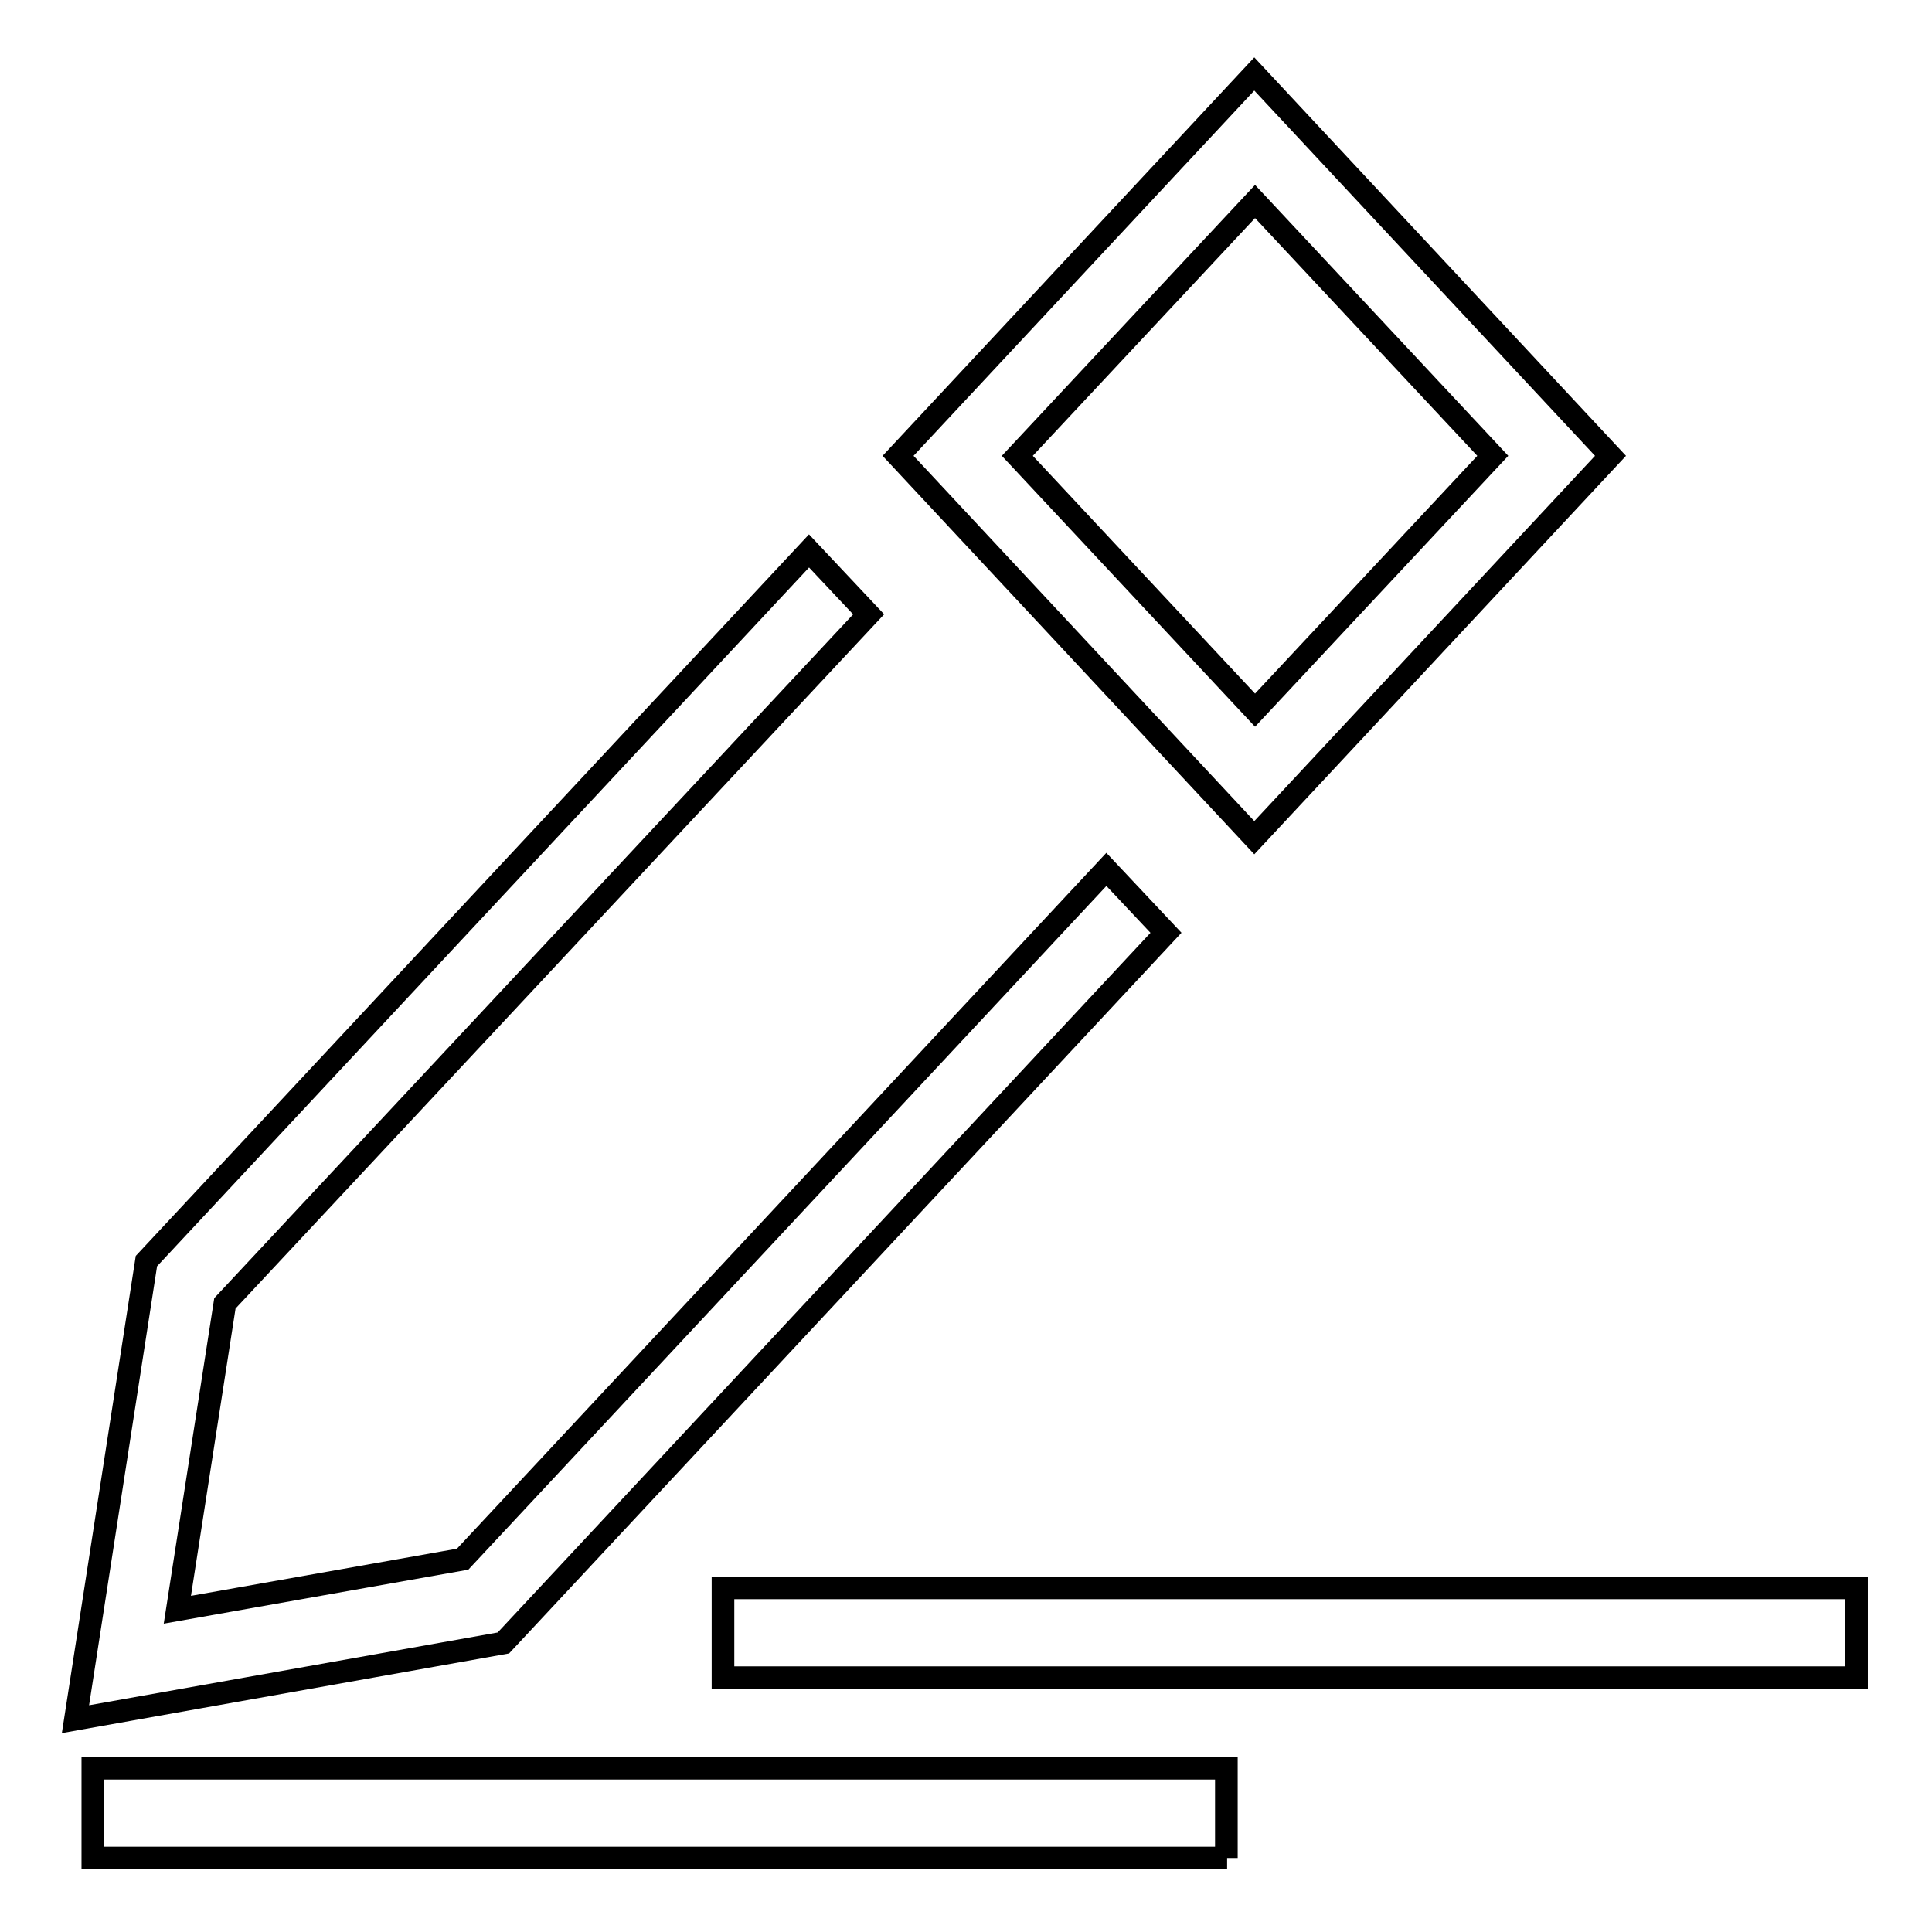 <?xml version="1.0" encoding="utf-8"?>
<!-- Svg Vector Icons : http://www.onlinewebfonts.com/icon -->
<!DOCTYPE svg PUBLIC "-//W3C//DTD SVG 1.1//EN" "http://www.w3.org/Graphics/SVG/1.1/DTD/svg11.dtd">
<svg version="1.1" xmlns="http://www.w3.org/2000/svg" xmlns:xlink="http://www.w3.org/1999/xlink" x="0px" y="0px" viewBox="0 0 256 256" enable-background="new 0 0 256 256" xml:space="preserve">
<g><g><path stroke-width="3" fill-opacity="0" stroke="#000000"  d="M95.8,222.3v-11.9H246v11.9H95.8z M119,60.4l47.2-50.6l47.2,50.6L166.2,111L119,60.4z M166.3,26.7l-31.5,33.7l31.5,33.7l31.5-33.7L166.3,26.7z M23.5,213.3l37.8-6.7l85.3-91.4l7.9,8.4l-87.8,94.1L10,227.8l9.4-60.7l87.8-94.1l7.9,8.4l-85.3,91.3L23.5,213.3z M162.6,246.2H12.3v-11.9h150.2V246.2z"/></g></g>
</svg>